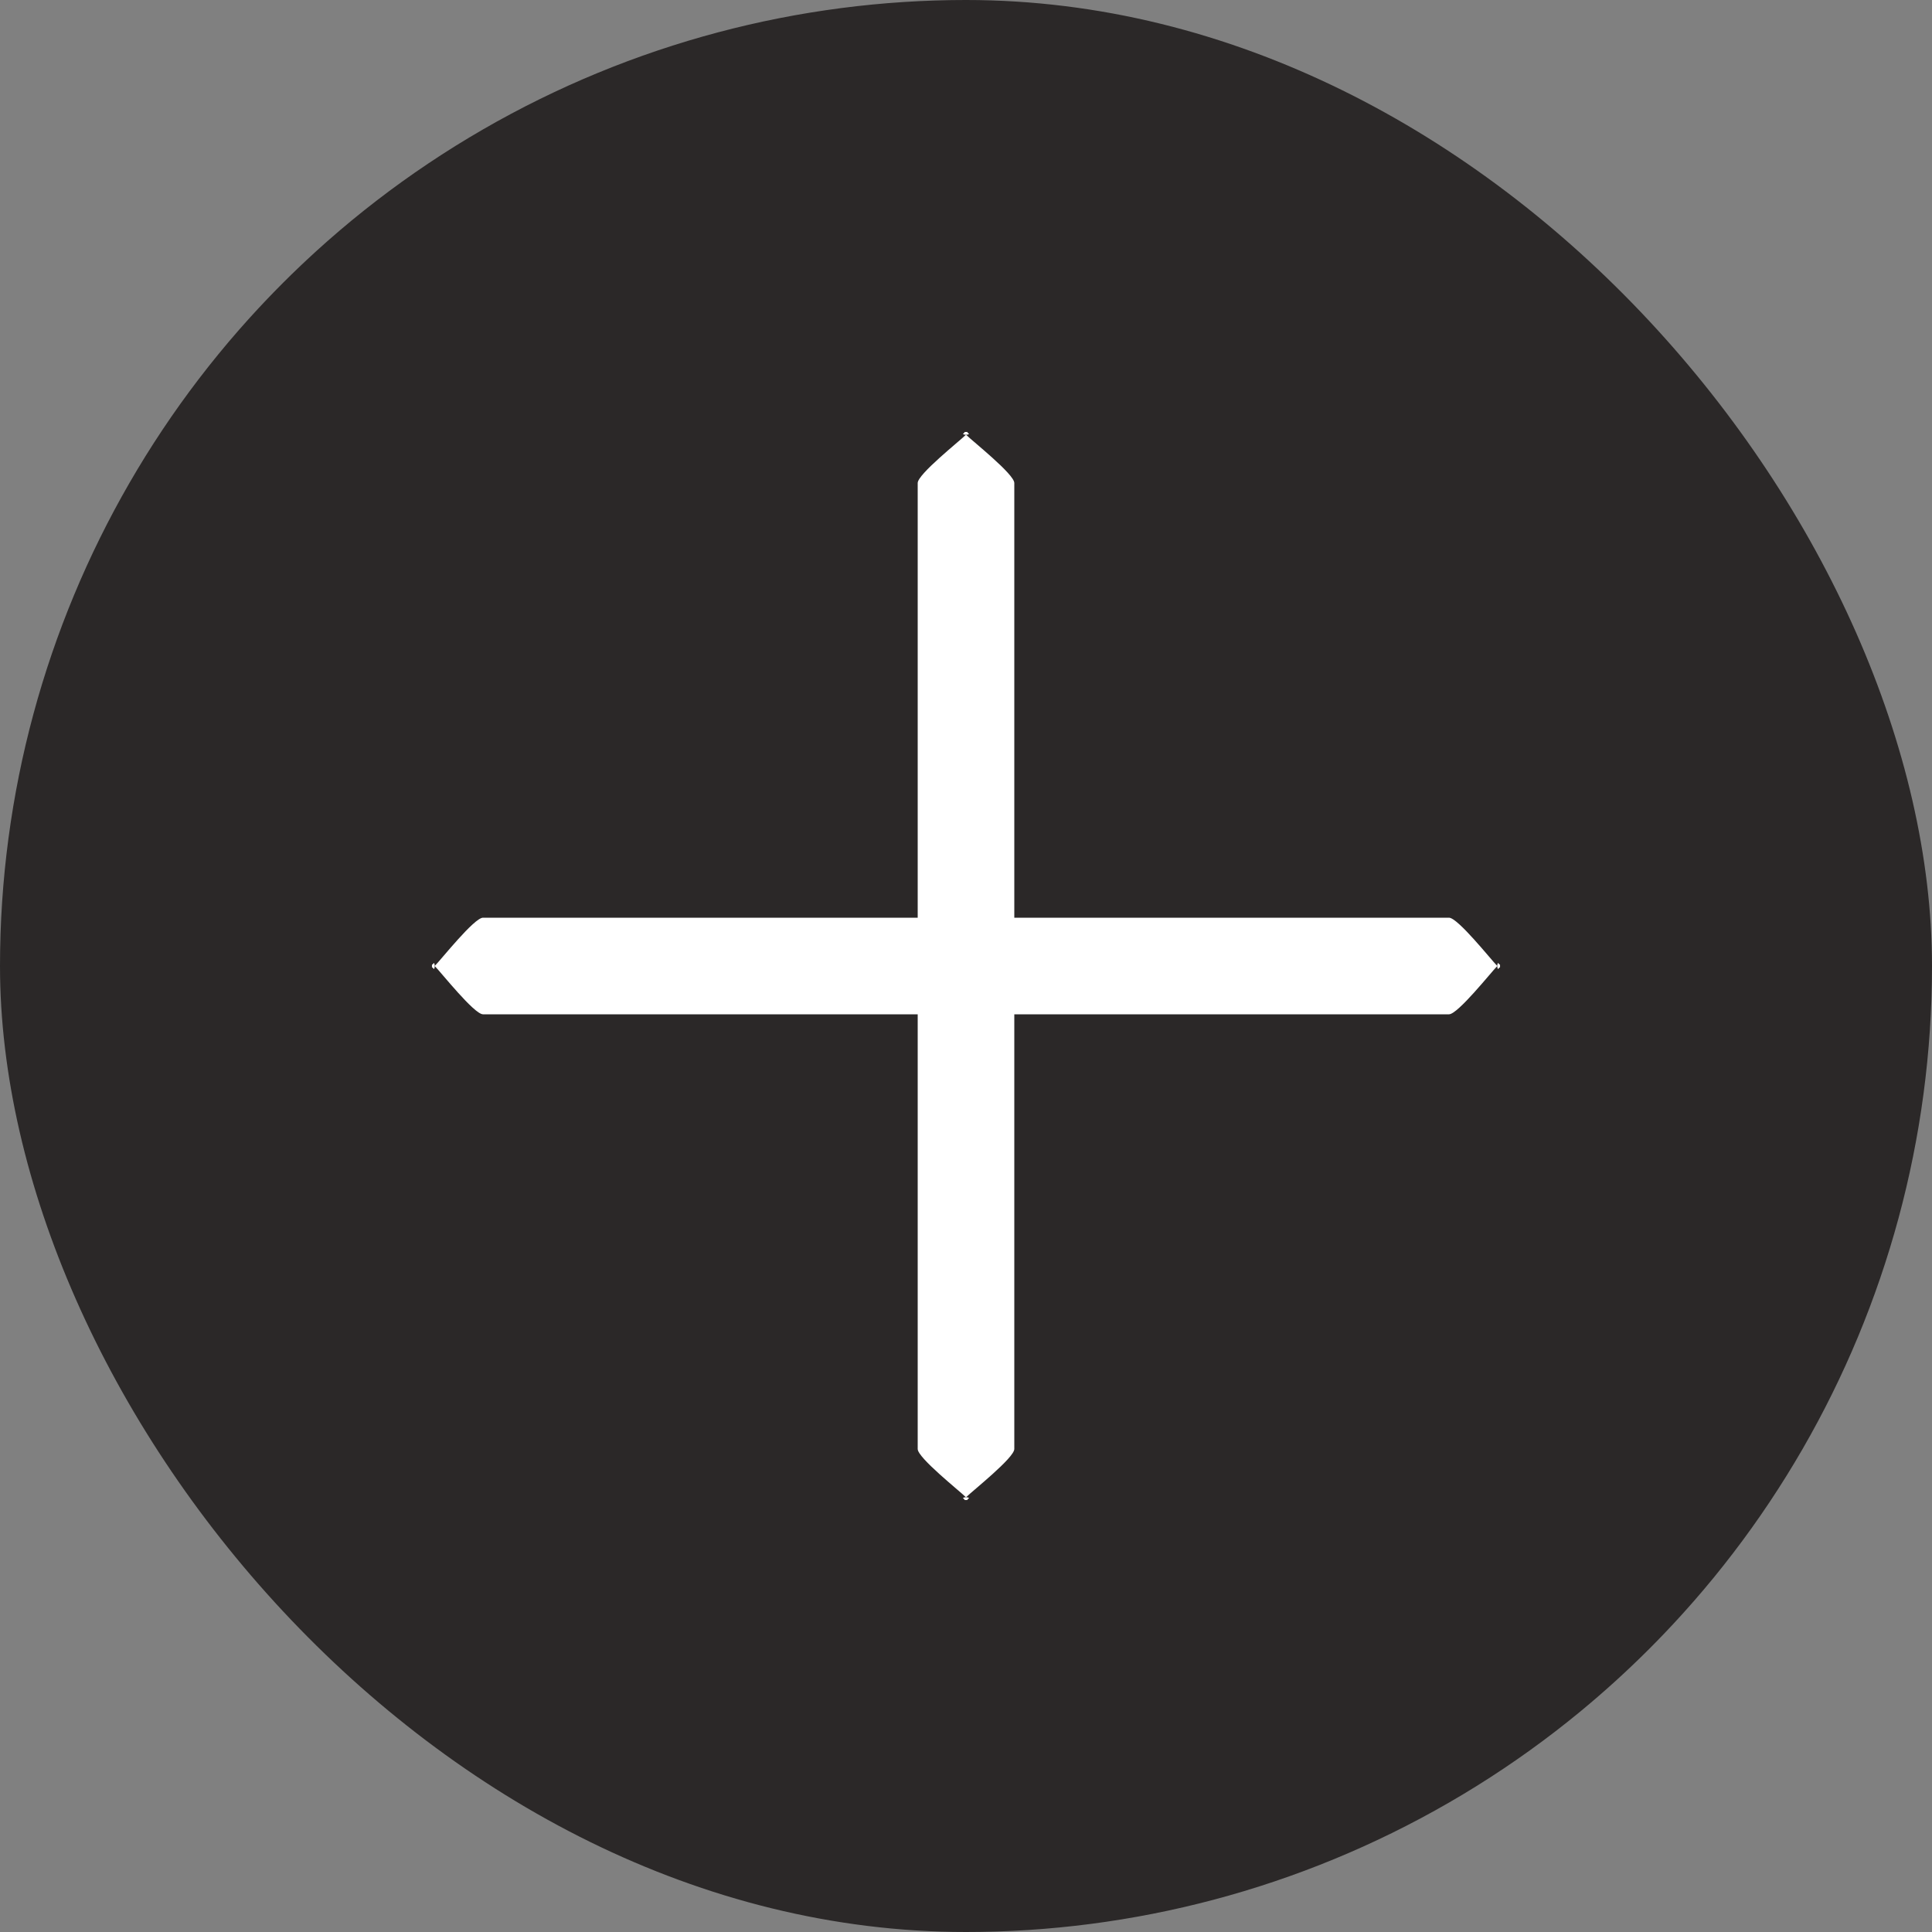 <?xml version="1.0" encoding="UTF-8"?> <svg xmlns="http://www.w3.org/2000/svg" width="40" height="40" viewBox="0 0 40 40" fill="none"><rect x="0" y="0" width="40" height="40" fill="#808080" stroke="none"/><g clip-path="url(#clip0_566_164)"><circle cx="20" cy="20" r="20" fill="#2B2828"></circle><path d="M31 20C31 20.183 31.13 19.87 31 20C30.87 20.13 30.183 21 30 21H21V30C21 30.183 20.13 30.87 20 31C19.87 31.13 20.183 31 20 31C19.817 31 20.13 31.13 20 31C19.87 30.87 19 30.183 19 30V21H10C9.817 21 9.13 20.13 9 20C8.87 19.87 9 20.183 9 20C9 19.817 8.87 20.13 9 20C9.13 19.87 9.817 19 10 19H19V10C19 9.817 19.87 9.13 20 9C20.13 8.87 19.817 9 20 9C20.183 9 19.87 8.87 20 9C20.13 9.13 21 9.817 21 10V19H30C30.183 19 30.87 19.87 31 20C31.13 20.13 31 19.817 31 20Z" fill="white"></path></g><defs><clipPath id="clip0_566_164"><rect width="40" height="40" rx="20" fill="white"></rect></clipPath></defs></svg> 
